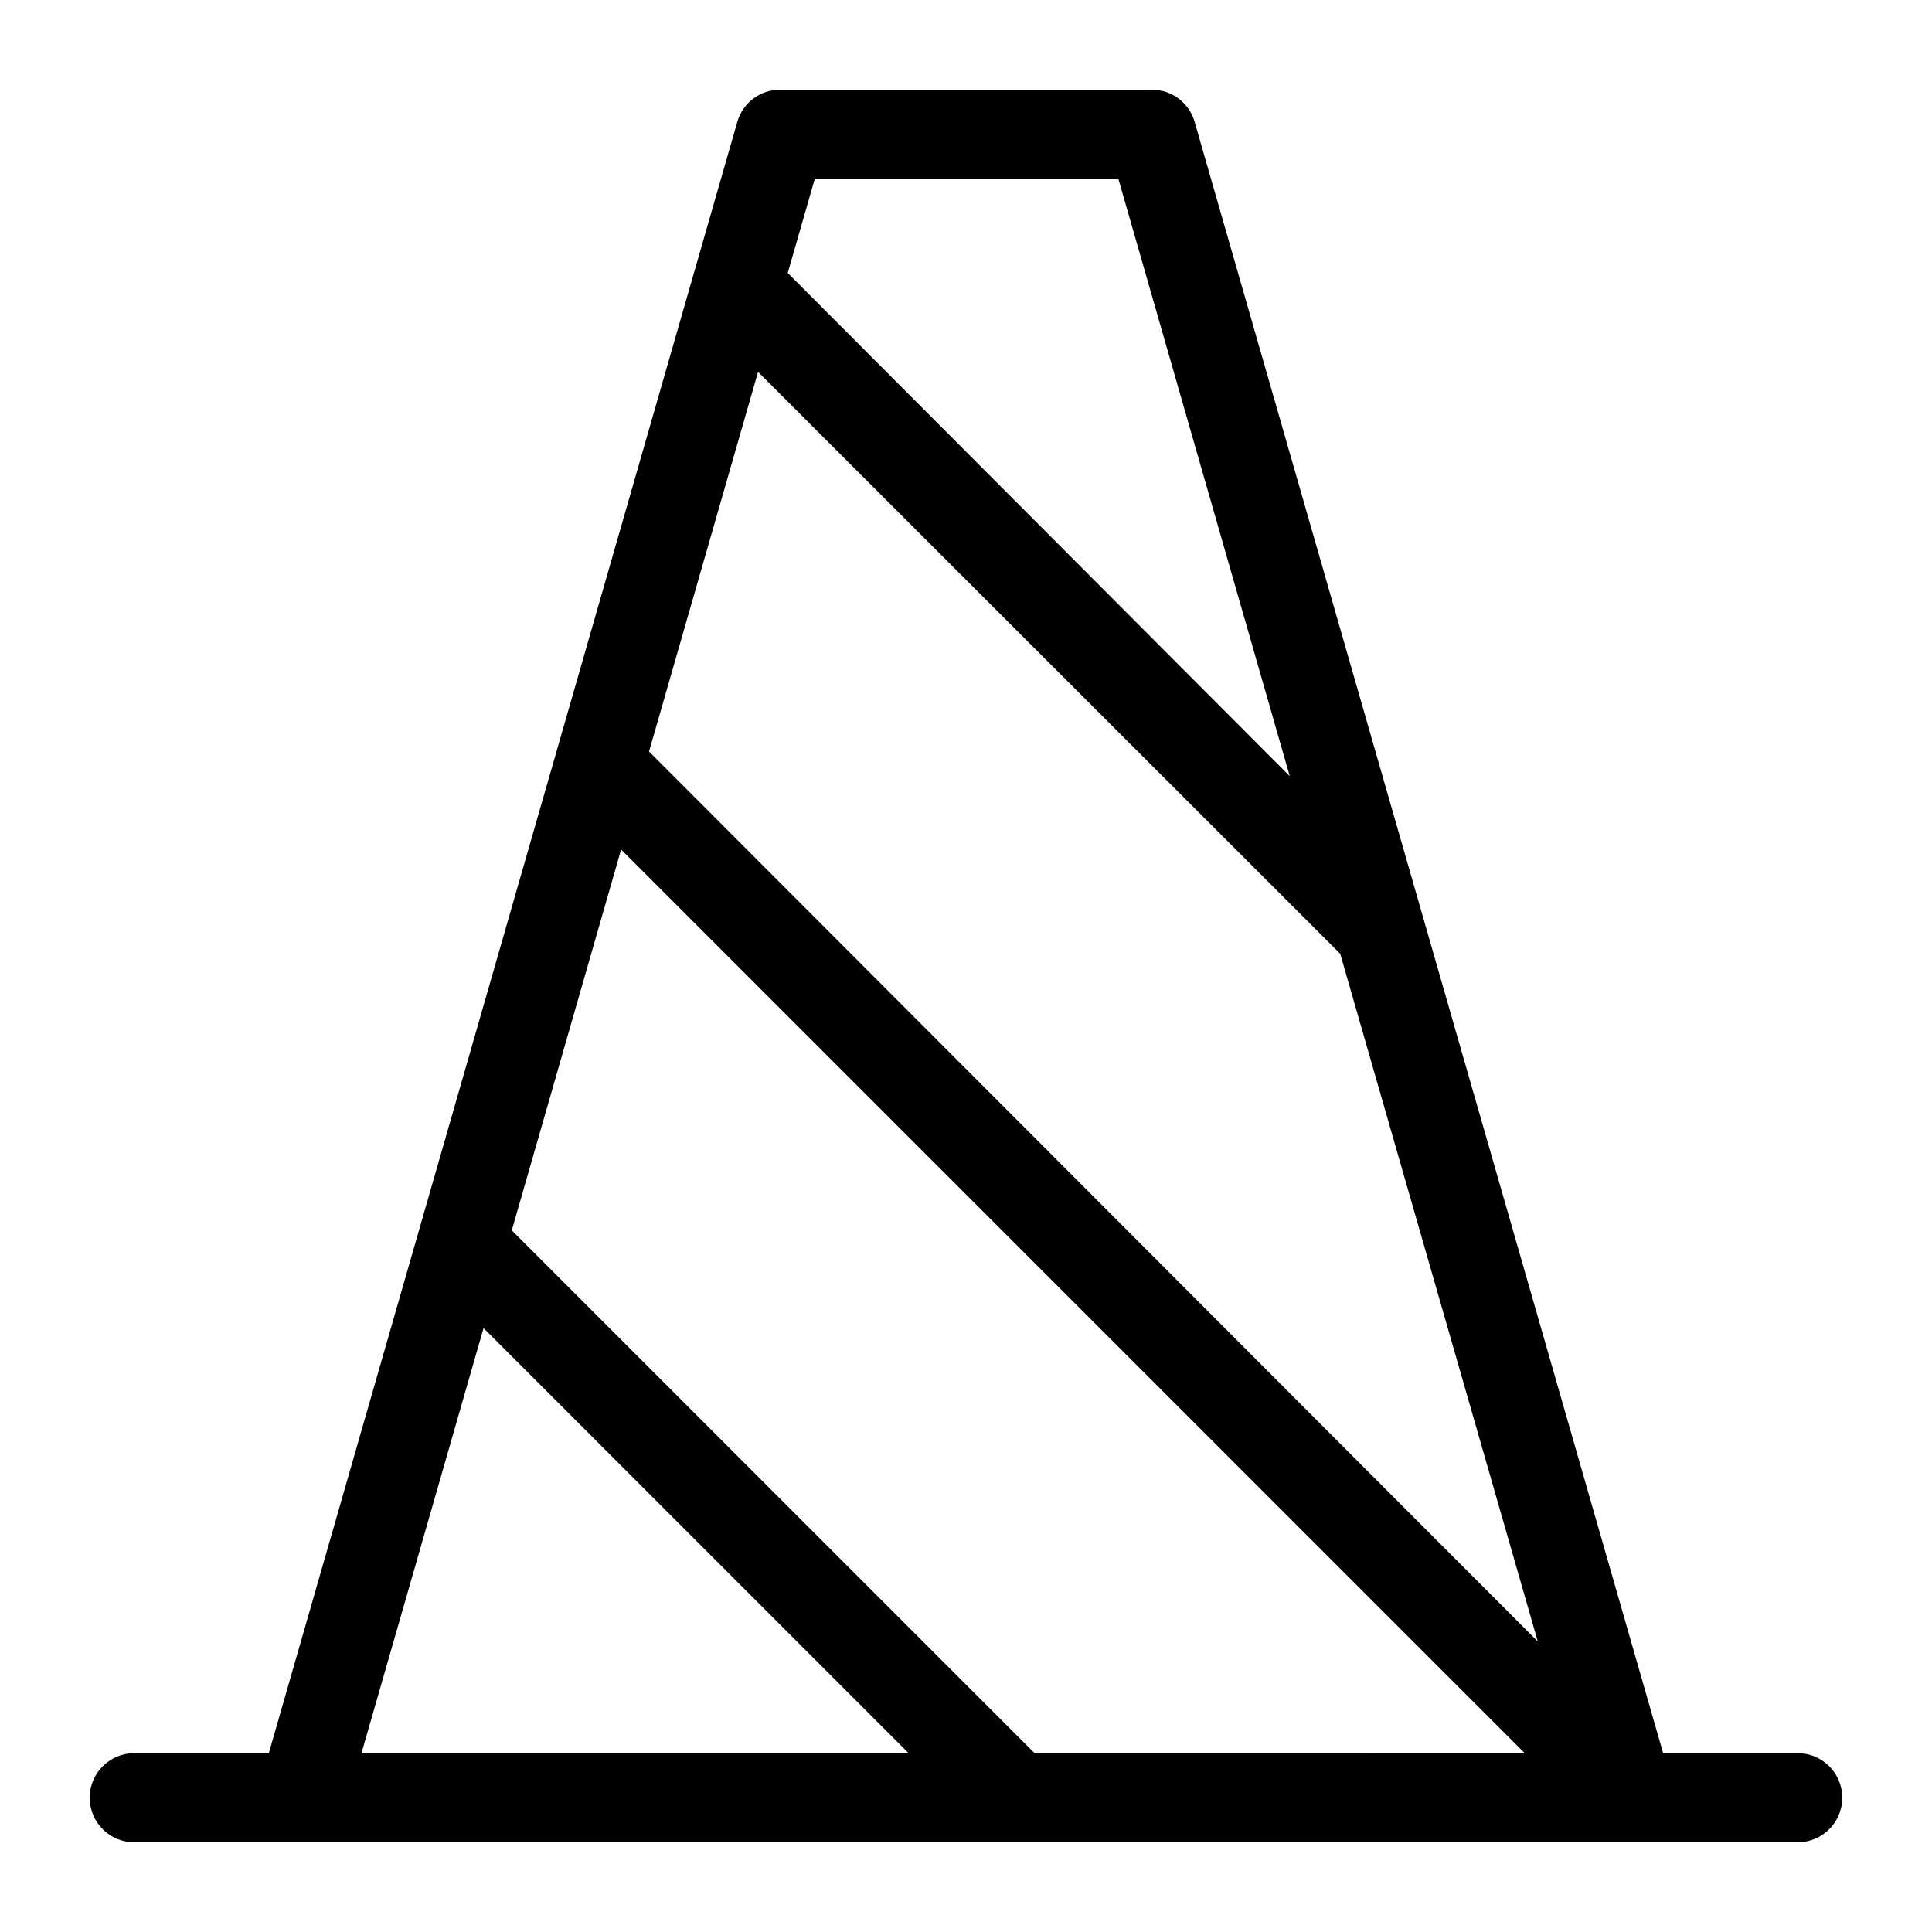<?xml version="1.0" encoding="UTF-8"?>
<!-- Uploaded to: ICON Repo, www.iconrepo.com, Generator: ICON Repo Mixer Tools -->
<svg fill="#000000" width="800px" height="800px" version="1.1" viewBox="144 144 512 512" xmlns="http://www.w3.org/2000/svg">
 <path d="m620.41 608.61h-35.66l-124.14-432.25c-1.418-5.086-6.059-8.598-11.336-8.582h-98.559c-5.277-0.016-9.918 3.496-11.336 8.582l-124.14 432.25h-35.66c-6.523 0-11.809 5.289-11.809 11.809 0 6.523 5.285 11.809 11.809 11.809h440.83c6.523 0 11.809-5.285 11.809-11.809 0-6.519-5.285-11.809-11.809-11.809zm-202.23 0-138.55-138.55 28.969-100.92 239.46 239.46zm-73.289-366.05 154.29 154.21 52.348 182.24-235.53-235.85zm95.488-51.168 45.422 158.3-133.04-133.35 7.164-24.953zm-168.23 304.57 112.65 112.65h-145z"/>
</svg>